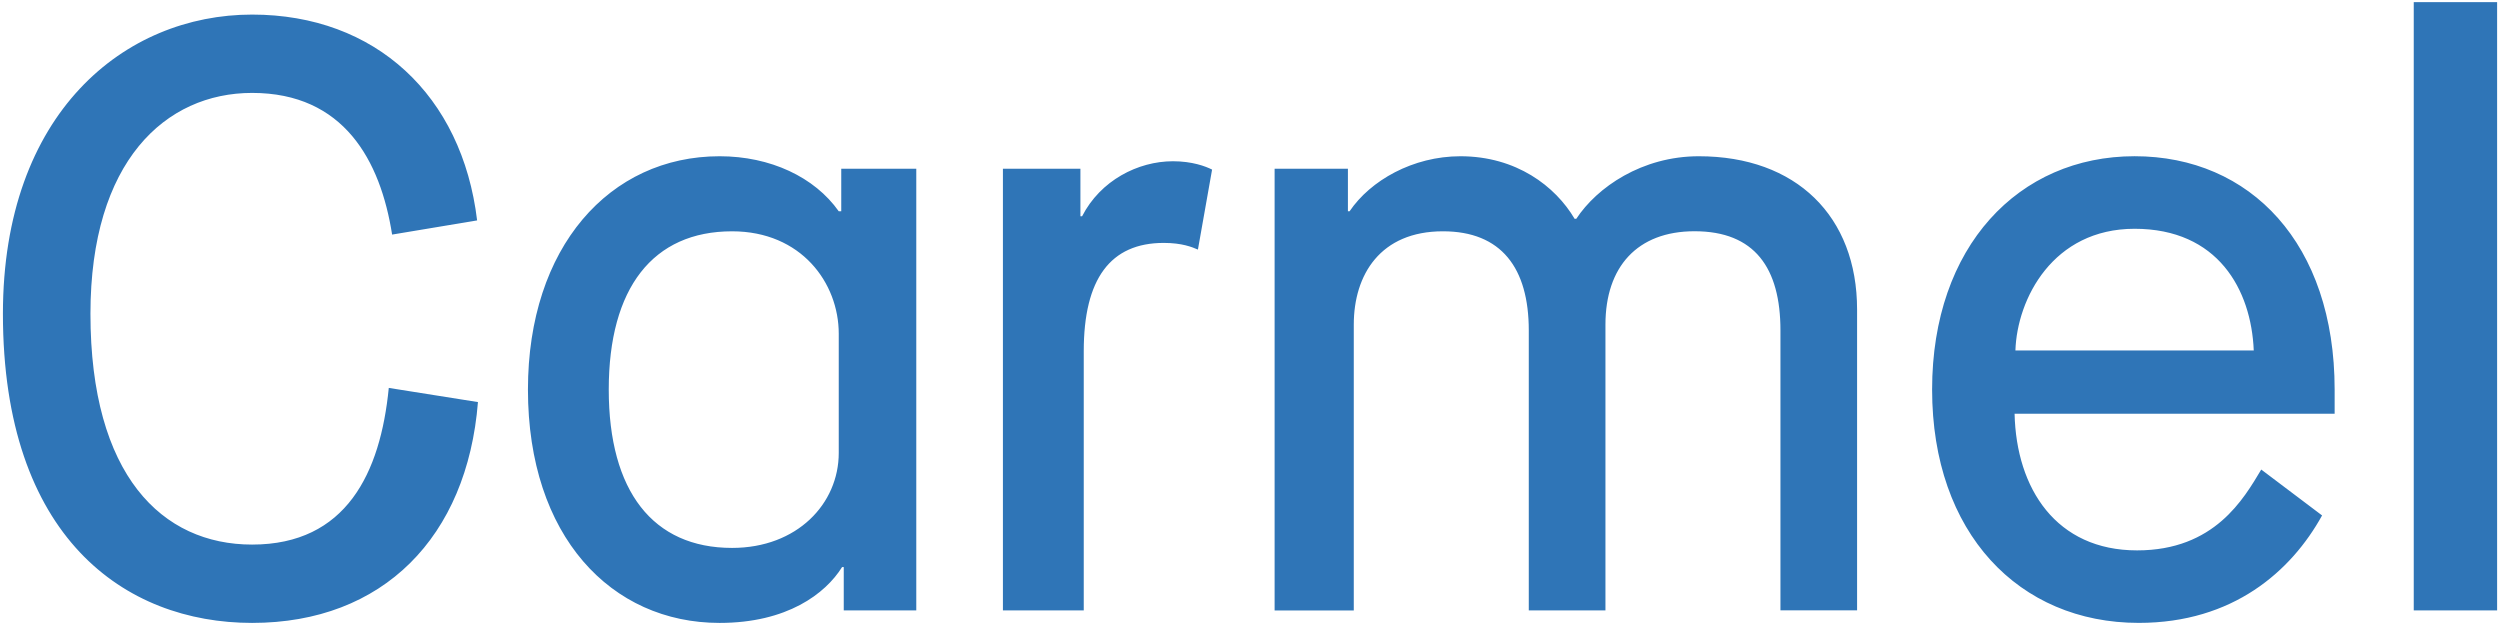 <?xml version="1.0" encoding="utf-8"?>
<!-- Generator: Adobe Illustrator 16.0.0, SVG Export Plug-In . SVG Version: 6.00 Build 0)  -->
<!DOCTYPE svg PUBLIC "-//W3C//DTD SVG 1.1//EN" "http://www.w3.org/Graphics/SVG/1.1/DTD/svg11.dtd">
<svg version="1.1" id="Layer_1" xmlns="http://www.w3.org/2000/svg" xmlns:xlink="http://www.w3.org/1999/xlink" x="0px" y="0px"
	 width="84px" height="21px" viewBox="-0.098 -0.404 84 21" enable-background="new -0.098 -0.404 84 21" xml:space="preserve">
<path fill="#2F75B7" d="M0,10.138C0,3.39,4.088,0.086,8.372,0.086c4.145,0,7.057,2.716,7.561,6.916l-2.856,0.476
	c-0.392-2.491-1.624-4.76-4.704-4.76c-2.912,0-5.432,2.296-5.432,7.42c0,5.433,2.408,7.756,5.432,7.756
	c3.164,0,4.312-2.407,4.592-5.264l2.996,0.476c-0.363,4.536-3.191,7.42-7.588,7.42C4.088,20.526,0,17.642,0,10.138z M28.252,18.65
	h-0.056c-0.56,0.896-1.848,1.876-4.116,1.876c-3.64,0-6.439-2.91-6.439-7.84c0-4.788,2.743-7.84,6.439-7.84
	c1.708,0,3.192,0.7,4.004,1.849h0.084V5.266h2.521v14.84h-2.437V18.65z M28.084,10.81c0-1.708-1.26-3.442-3.584-3.442
	c-2.66,0-4.144,1.902-4.144,5.318s1.483,5.32,4.144,5.32c2.185,0,3.584-1.484,3.584-3.192V10.81z M33.6,5.266h2.604v1.597h0.056
	c0.616-1.203,1.877-1.849,3.053-1.849c0.644,0,1.092,0.168,1.315,0.28l-0.476,2.688c-0.196-0.084-0.532-0.224-1.148-0.224
	c-1.792,0-2.688,1.204-2.688,3.64v8.708H33.6V5.266z M42.728,5.266h2.464v1.429h0.056c0.7-1.035,2.128-1.849,3.725-1.849
	c1.876,0,3.191,1.008,3.836,2.102h0.056c0.7-1.064,2.212-2.102,4.116-2.102c3.275,0,5.319,2.017,5.319,5.152v10.106h-2.575v-9.406
	c0-2.102-0.868-3.332-2.885-3.332c-1.932,0-2.995,1.203-2.995,3.136v9.604h-2.576v-9.406c0-2.102-0.924-3.332-2.885-3.332
	c-2.1,0-2.995,1.456-2.995,3.136v9.604h-2.66V5.266z M77.924,16.915c-1.035,1.876-2.995,3.61-6.159,3.61
	c-4.032,0-6.944-3.022-6.944-7.84c0-4.814,2.912-7.84,6.804-7.84c3.893,0,6.721,2.94,6.721,7.84v0.812H67.592
	c0.057,2.52,1.4,4.592,4.116,4.592c2.604,0,3.584-1.736,4.172-2.716L77.924,16.915z M75.628,11.371
	c-0.084-2.044-1.204-4.088-4.004-4.088c-2.744,0-3.948,2.352-4.004,4.088H75.628z M81.004-0.333h2.801v20.438h-2.801V-0.333z"/>
</svg>
